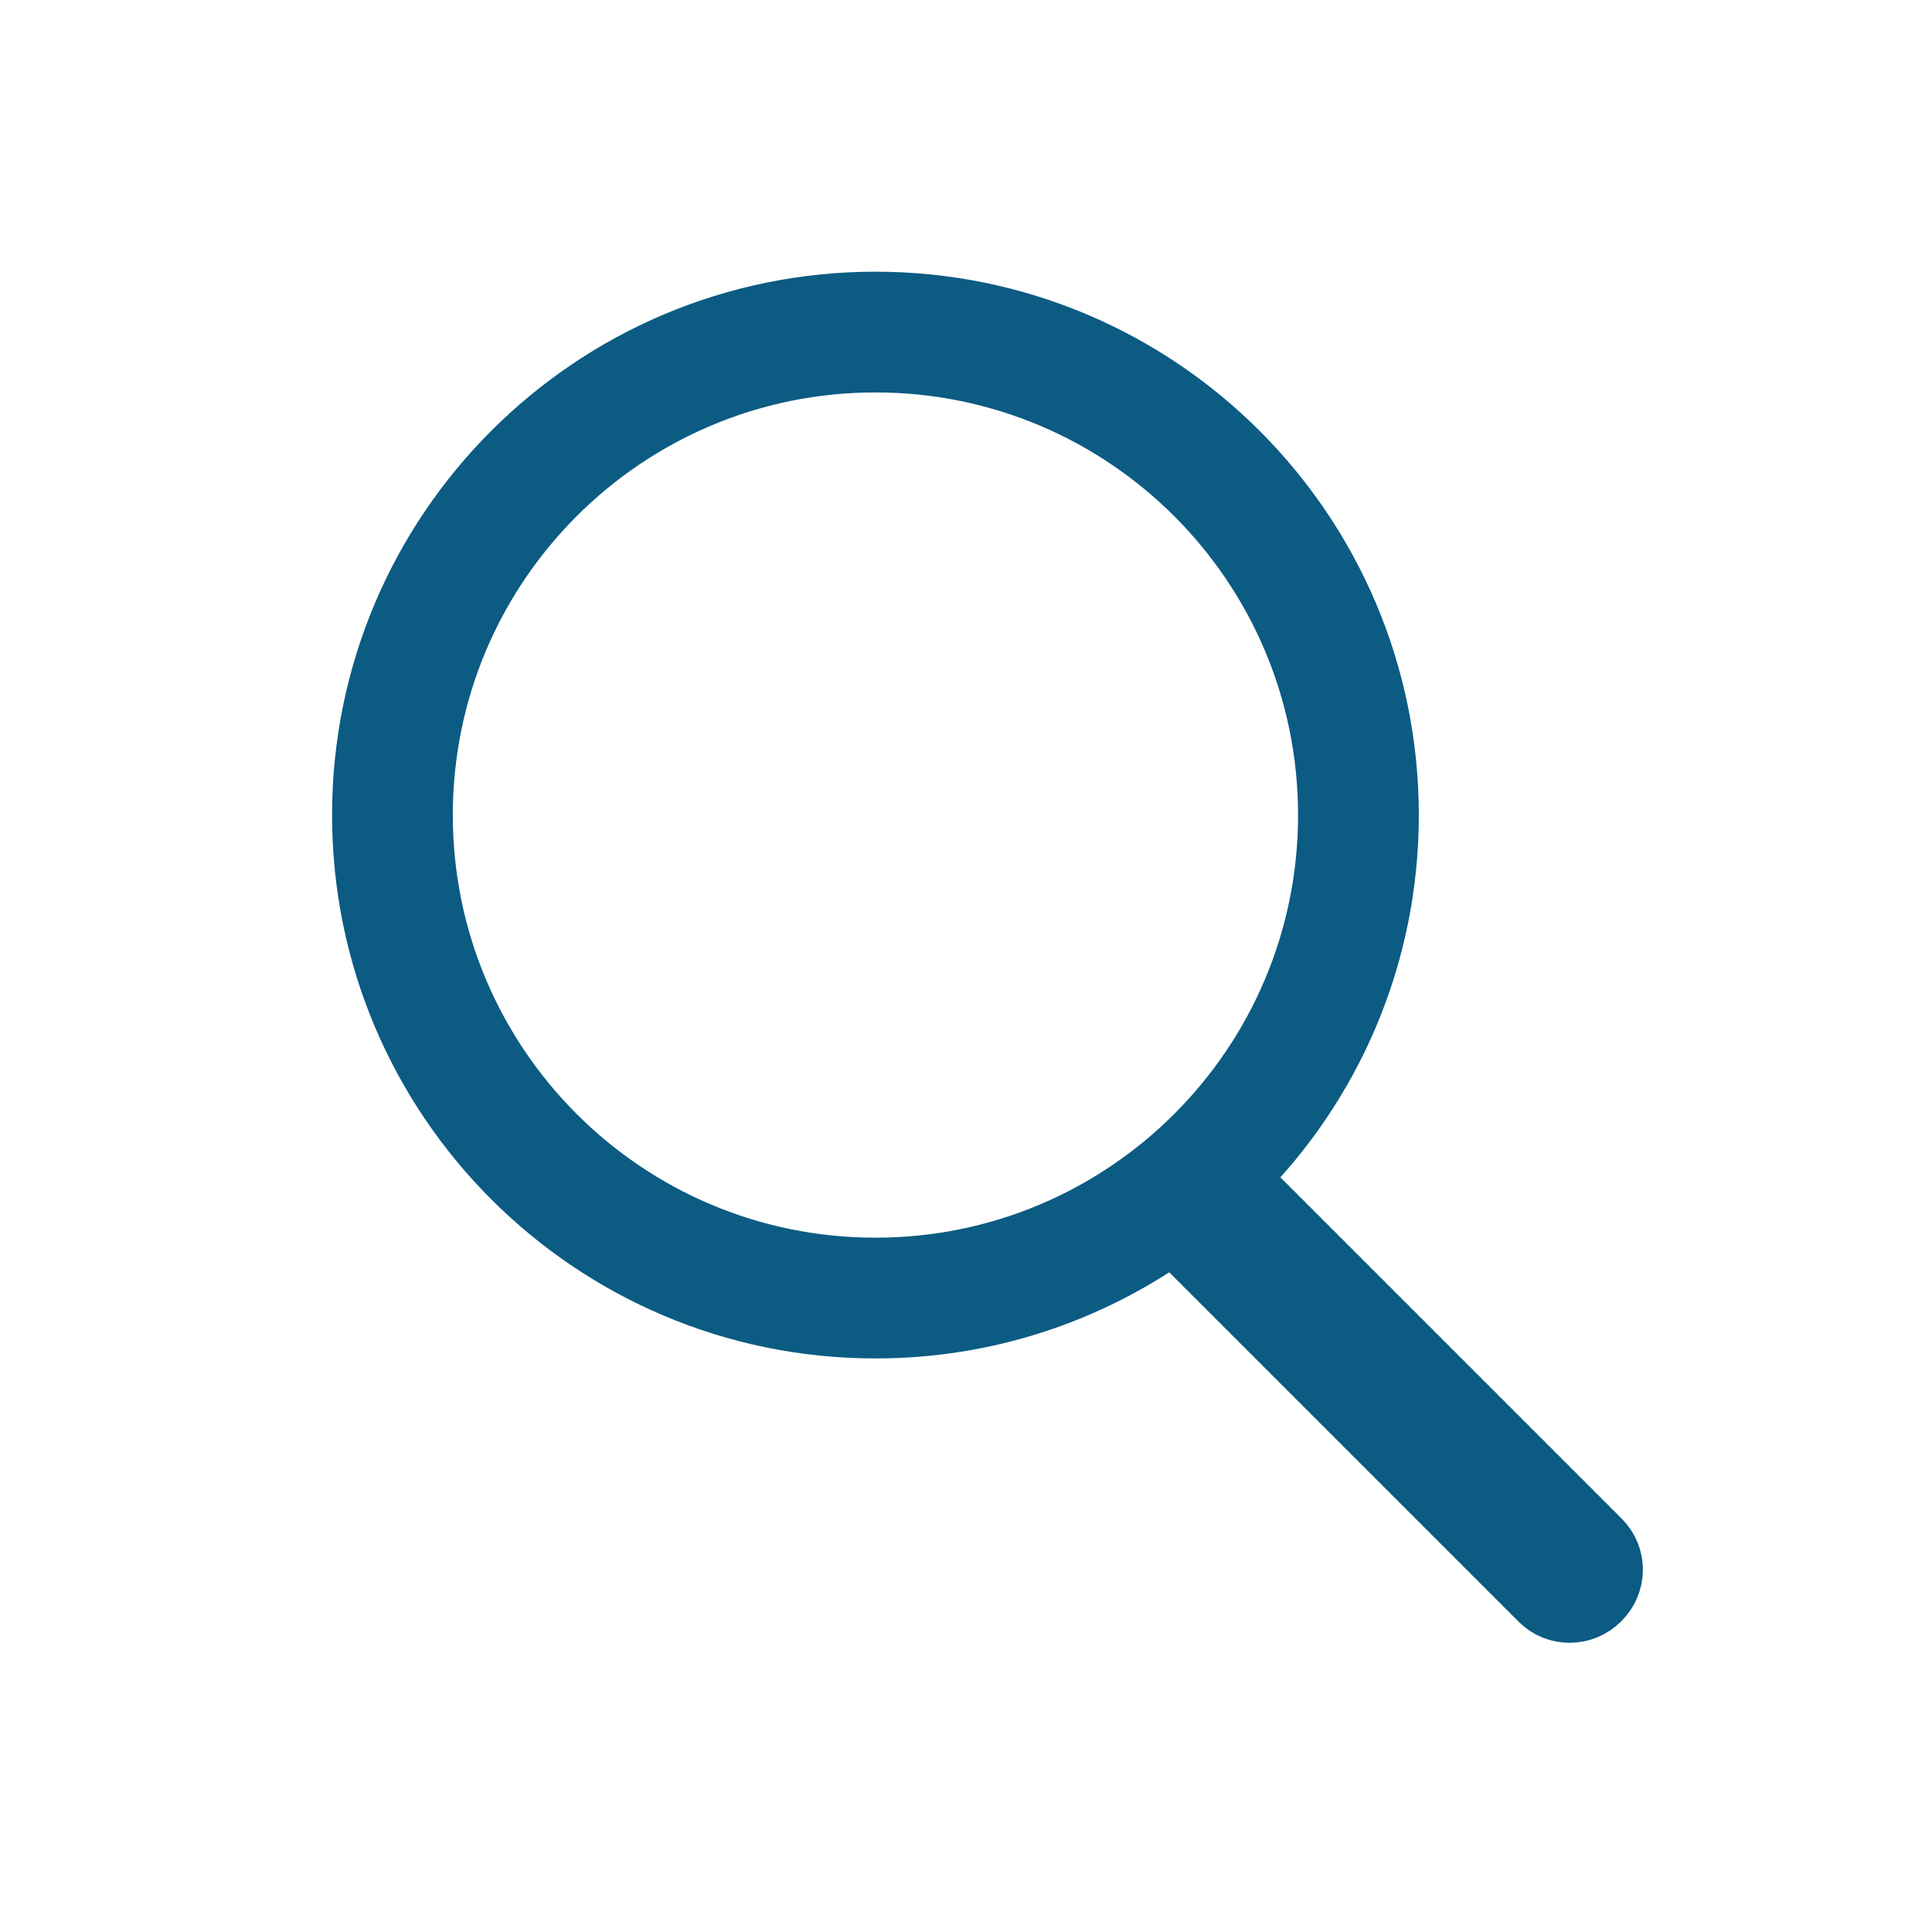 <svg id="SvgjsSvg1001" width="288" height="288" xmlns="http://www.w3.org/2000/svg" version="1.1" xmlns:xlink="http://www.w3.org/1999/xlink" xmlns:svgjs="http://svgjs.com/svgjs"><defs id="SvgjsDefs1002"></defs><g id="SvgjsG1008" transform="matrix(1,0,0,1,0,0)"><svg xmlns="http://www.w3.org/2000/svg" width="288" height="288" enable-background="new 0 0 32 32" viewBox="0 0 32 32"><path fill="#0b5b83" stroke="#0b5b83" d="M19.428,20.428C18.037,21.418,16.336,22,14.5,22C9.806,22,6,18.194,6,13.5
			S9.806,5,14.5,5c4.693,0,8.5,3.806,8.5,8.5c0,2.347-0.951,4.473-2.49,6.01l5.998,5.998c0.275,0.275,0.27,0.717-0.008,0.992
			c-0.277,0.278-0.721,0.279-0.992,0.008L19.428,20.428L19.428,20.428z M14.5,21c4.143,0,7.5-3.357,7.5-7.5
			C22,9.358,18.643,6,14.5,6C10.358,6,7,9.358,7,13.5C7,17.643,10.358,21,14.5,21L14.5,21z" class="colorFFF svgShape colorStrokeFFF svgStroke"></path></svg></g></svg>